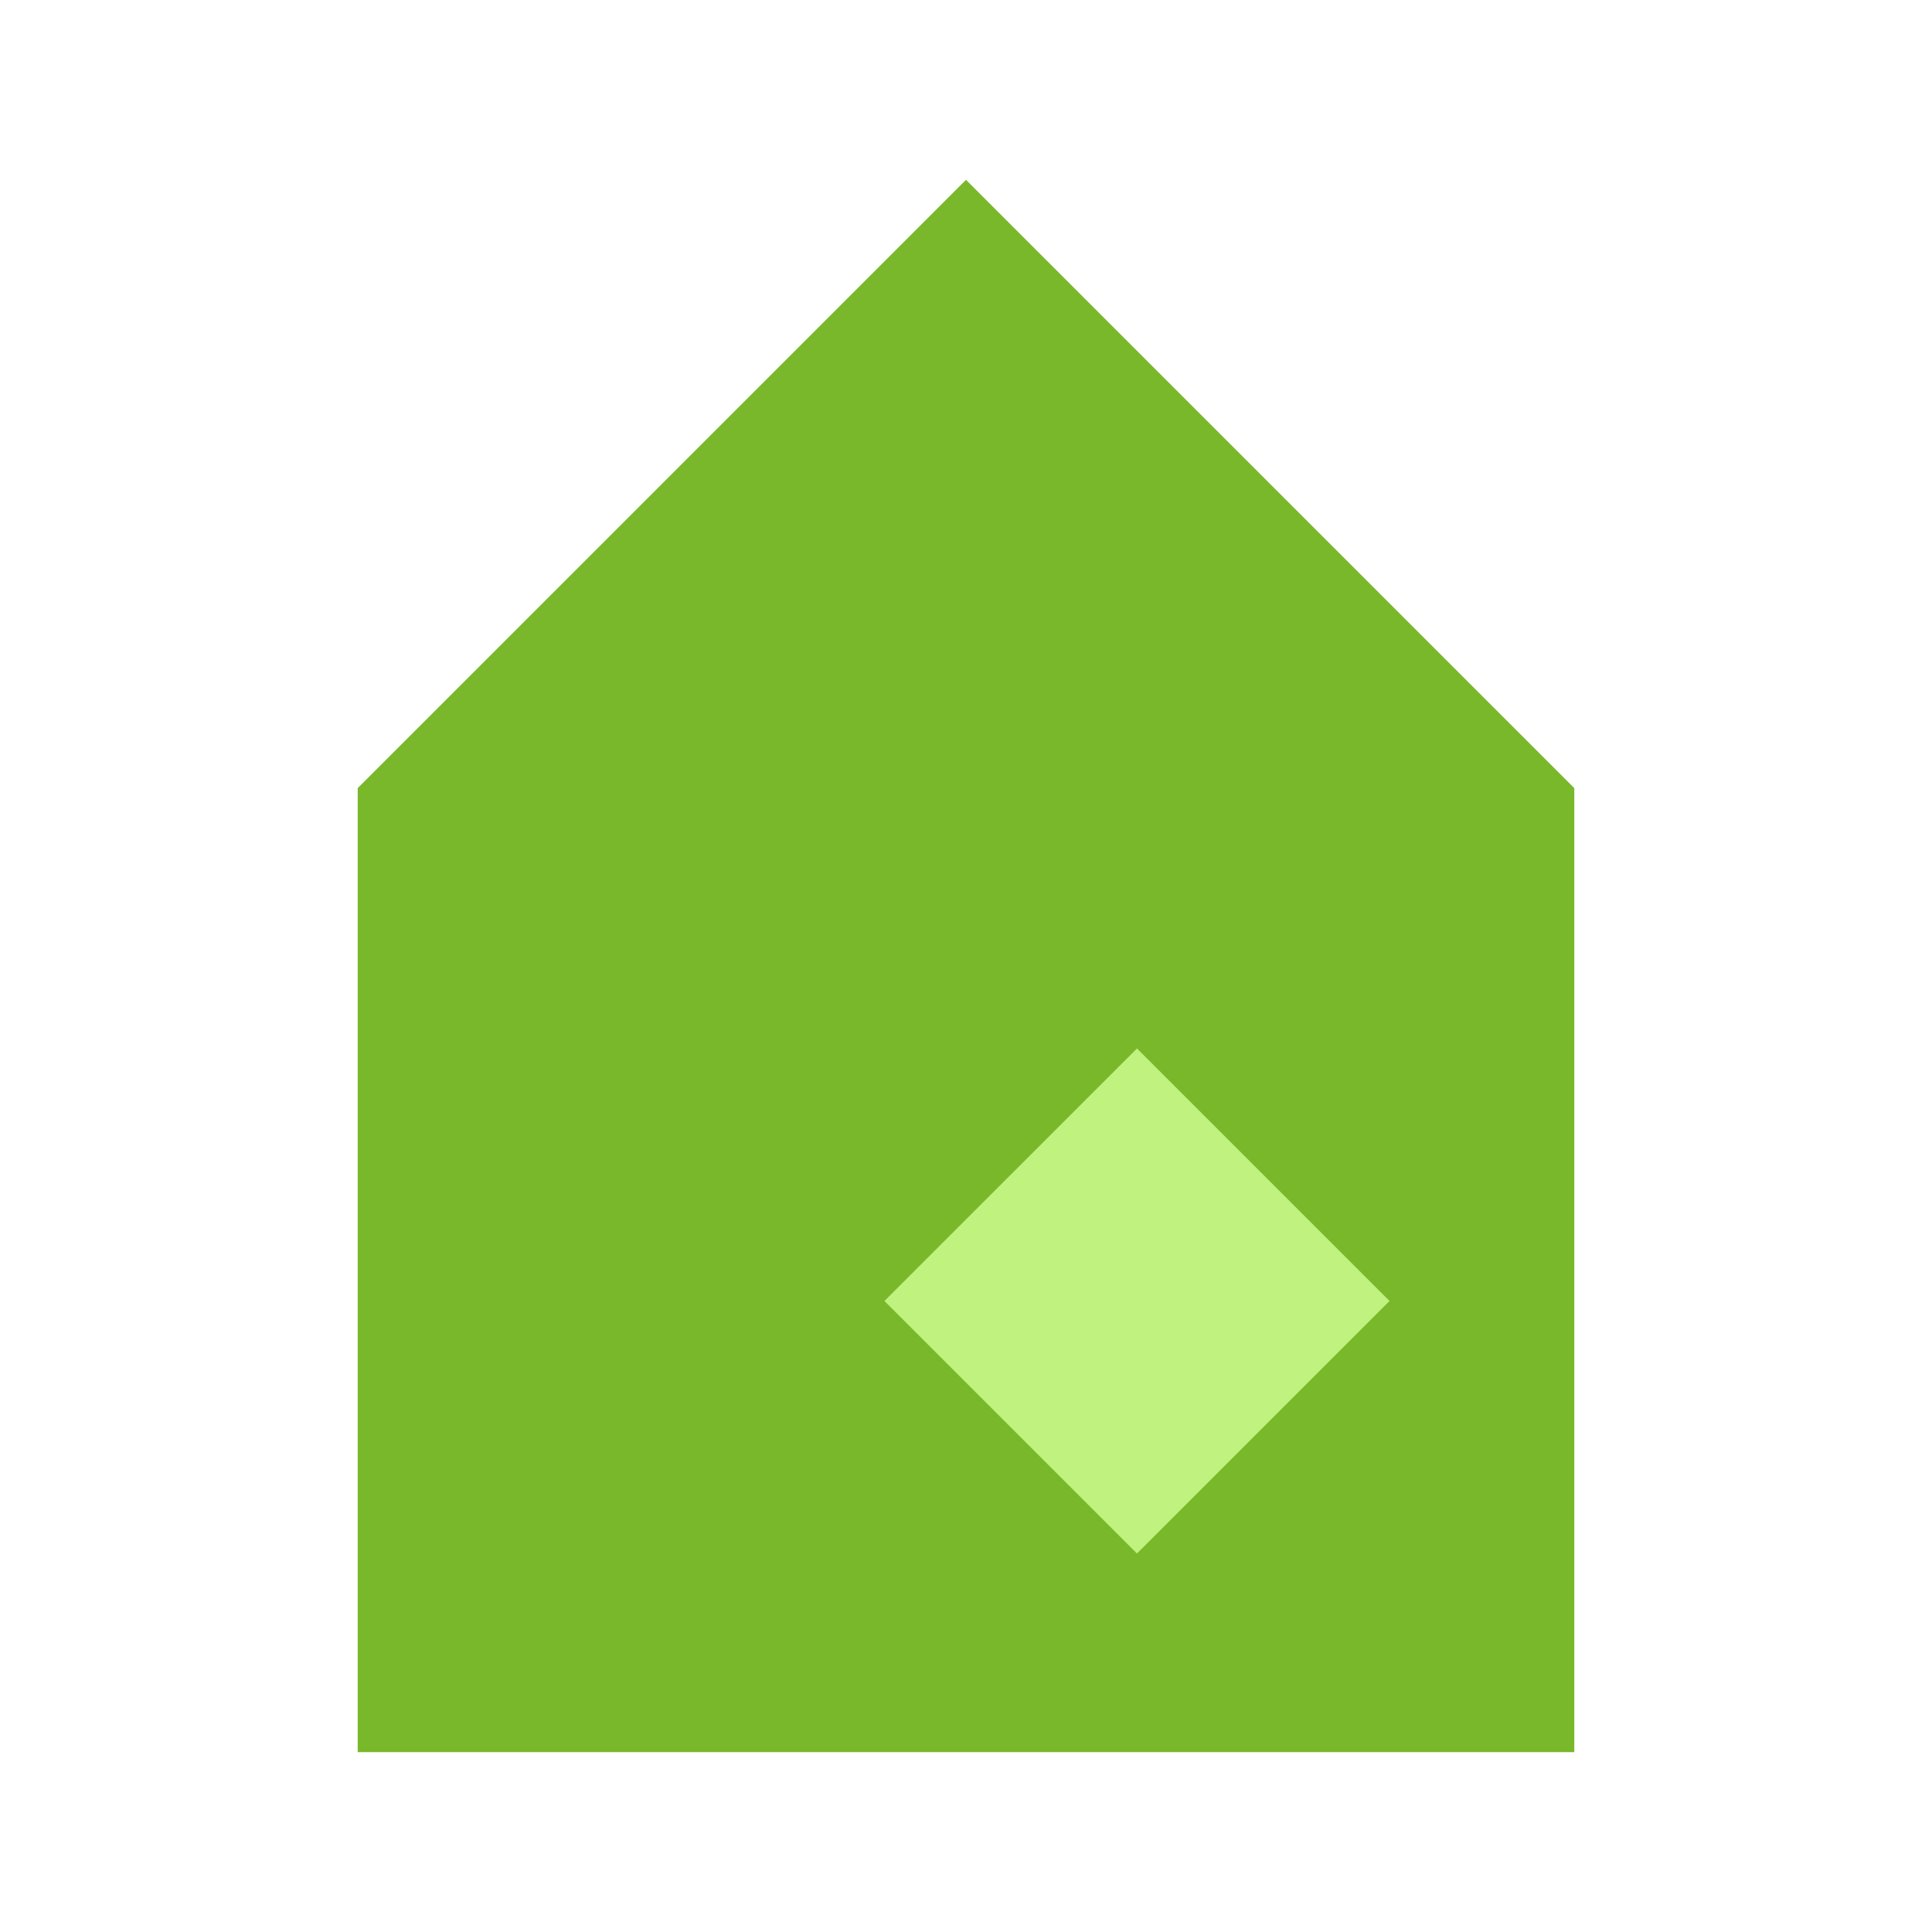 <svg width="72" height="72" viewBox="0 0 72 72" fill="none" xmlns="http://www.w3.org/2000/svg">
<g clip-path="url(#clip0_315_4443)">
<path fill-rule="evenodd" clip-rule="evenodd" d="M36 6.701L58.668 29.369L58.669 29.37V65.298H13.331V29.37L13.332 29.369L36 6.701Z" fill="#79B82A"/>
<path fill-rule="evenodd" clip-rule="evenodd" d="M51.784 48.484L42.372 57.896L32.96 48.484L42.372 39.073L51.784 48.484Z" fill="#BFF27E"/>
</g>
<defs>
<clipPath id="clip0_315_4443">
<rect width="72" height="72" fill="white"/>
</clipPath>
</defs>
</svg>
